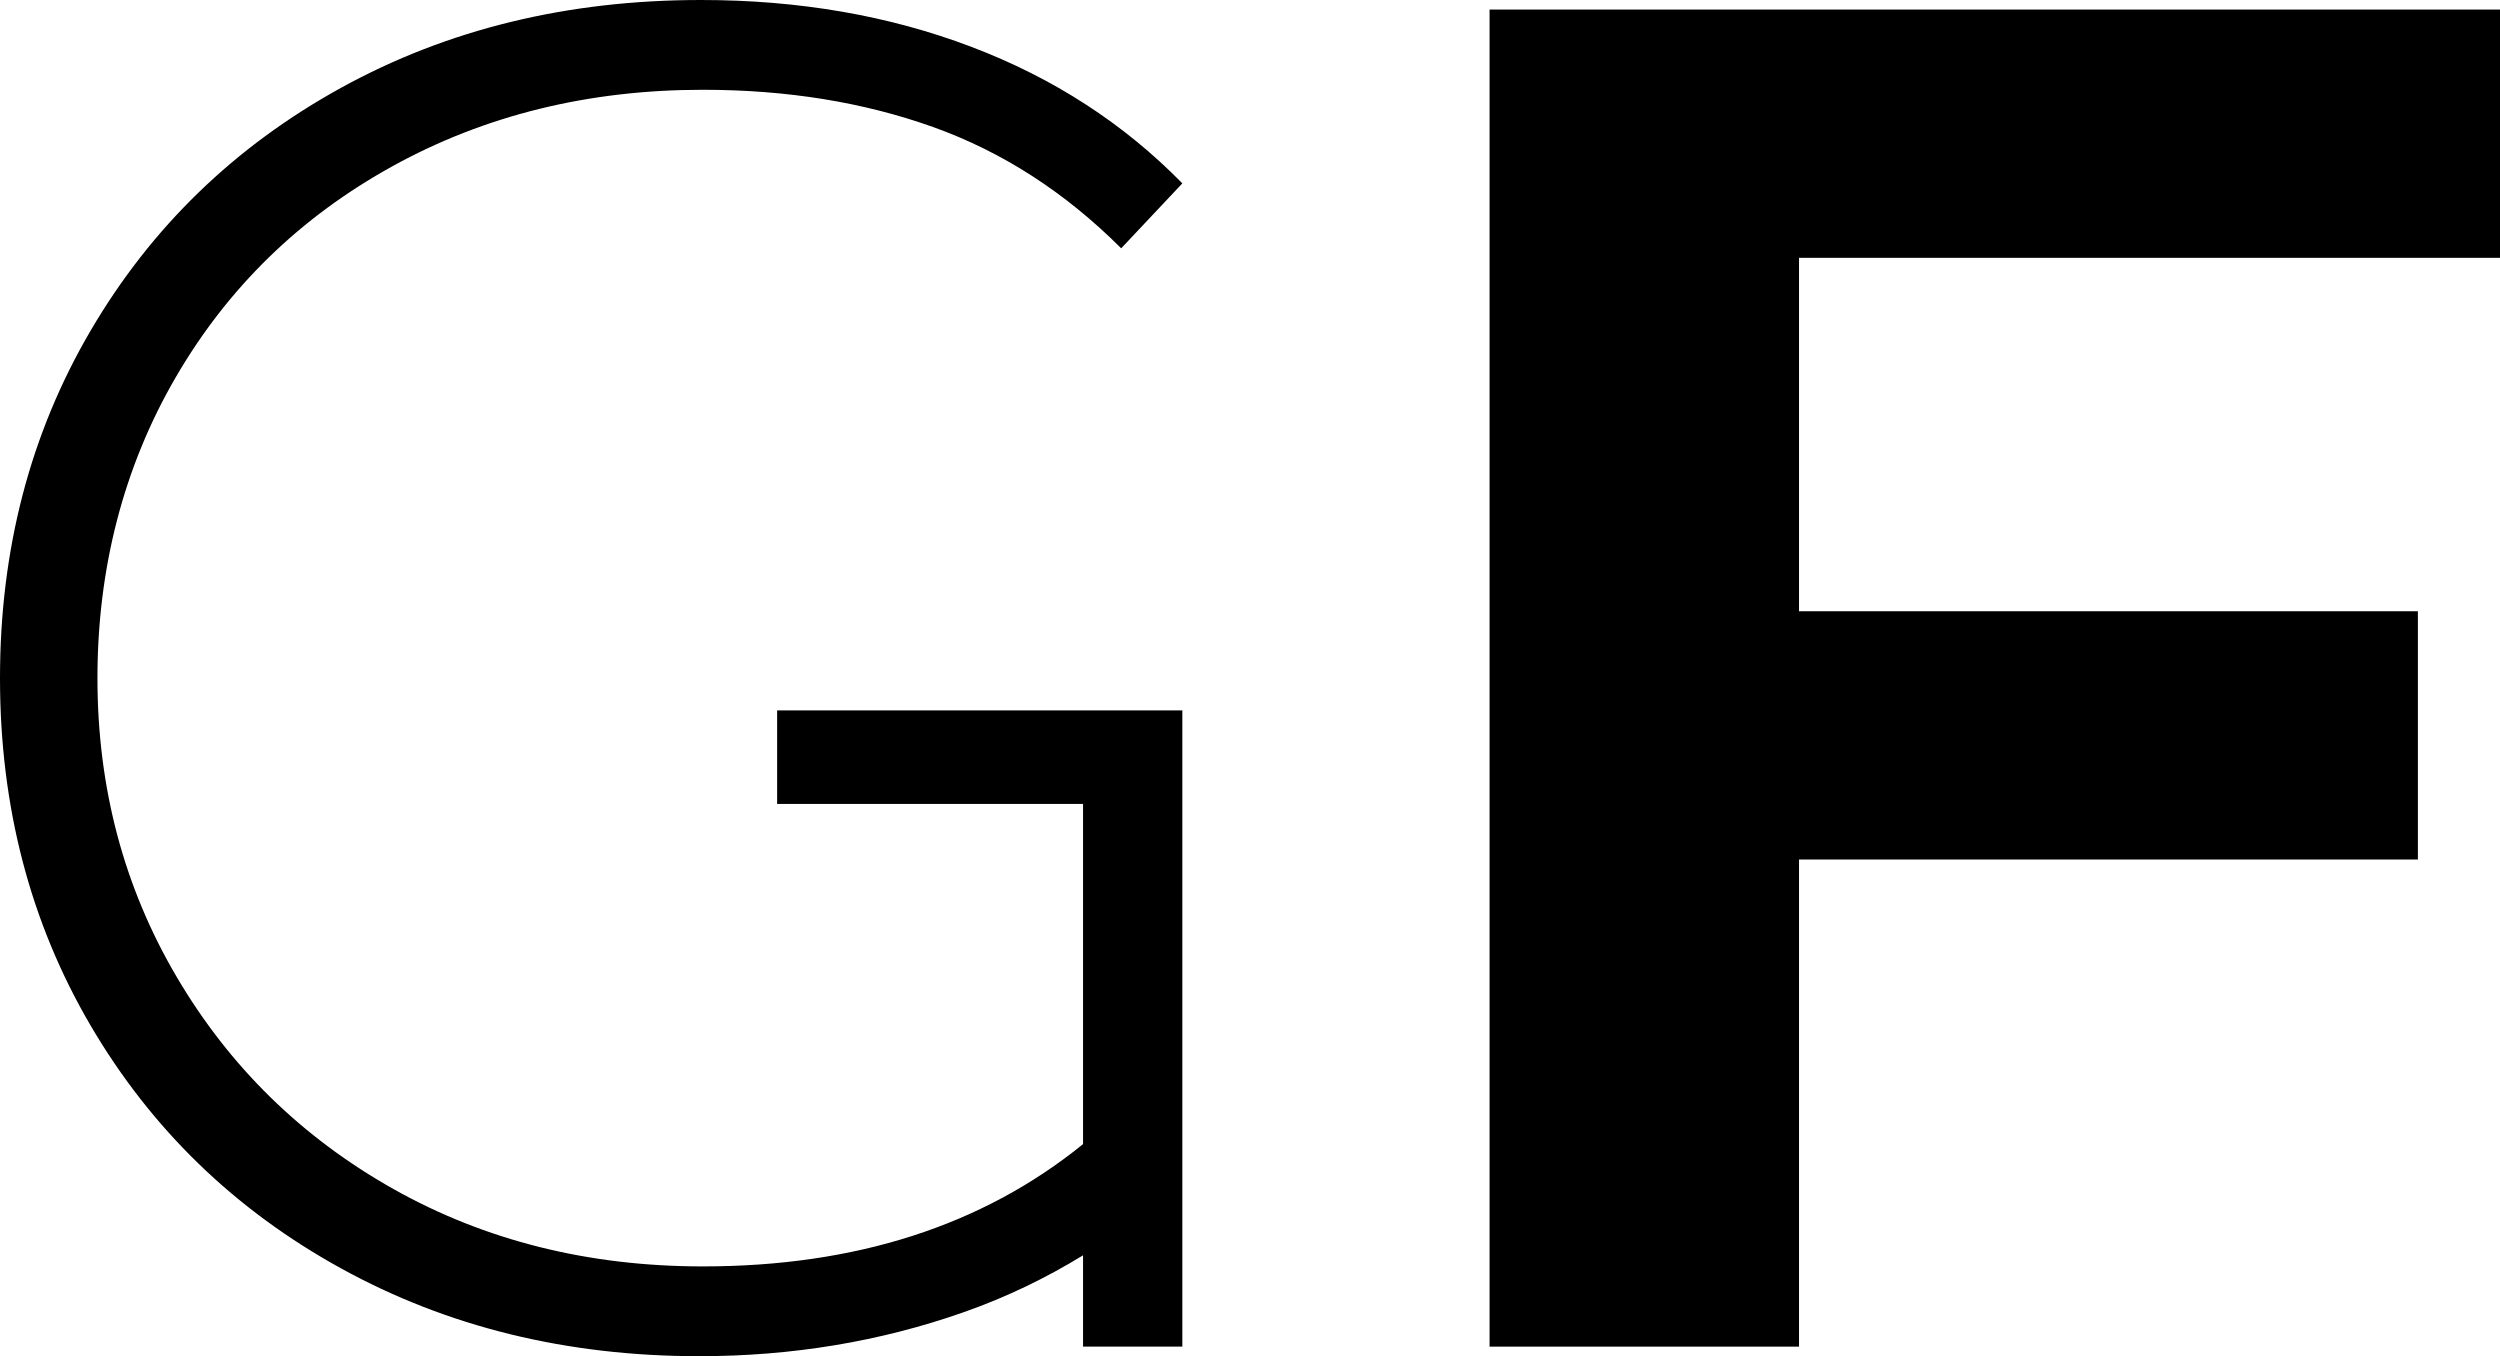 <svg xmlns="http://www.w3.org/2000/svg" id="Capa_1" data-name="Capa 1" viewBox="0 0 460 249.54"><path d="m72.22,30.58c16.99-9.37,36.03-14.06,57.11-14.06,15.47,0,29.58,2.29,42.35,6.85,12.77,4.57,24.3,12.01,34.62,22.32l11.25-11.95c-10.78-11.01-23.72-19.39-38.84-25.13-15.11-5.74-31.69-8.61-49.73-8.61-24.6,0-46.69,5.39-66.25,16.17-19.57,10.78-34.92,25.66-46.04,44.64C5.56,79.78,0,101.1,0,124.77s5.56,44.98,16.69,63.96c11.13,18.98,26.48,33.87,46.04,44.64,19.56,10.78,41.53,16.17,65.9,16.17,17.1,0,33.33-2.69,48.68-8.09,7.98-2.8,15.22-6.34,21.97-10.47v16.8h18.27v-117.07h-74.56v17.22h56.29v62.59c-18.51,15-41.83,22.5-69.94,22.5-21.08,0-40.07-4.75-56.93-14.23-16.87-9.49-30.17-22.5-39.89-39.02-9.73-16.52-14.59-34.84-14.59-55s4.8-38.84,14.41-55.36c9.6-16.52,22.9-29.46,39.89-38.83Z"></path><polygon points="274.08 247.78 331.02 247.78 331.02 158.15 444.89 158.15 444.89 112.47 331.02 112.47 331.02 47.44 460 47.44 460 1.76 274.08 1.76 274.08 247.78"></polygon></svg>
